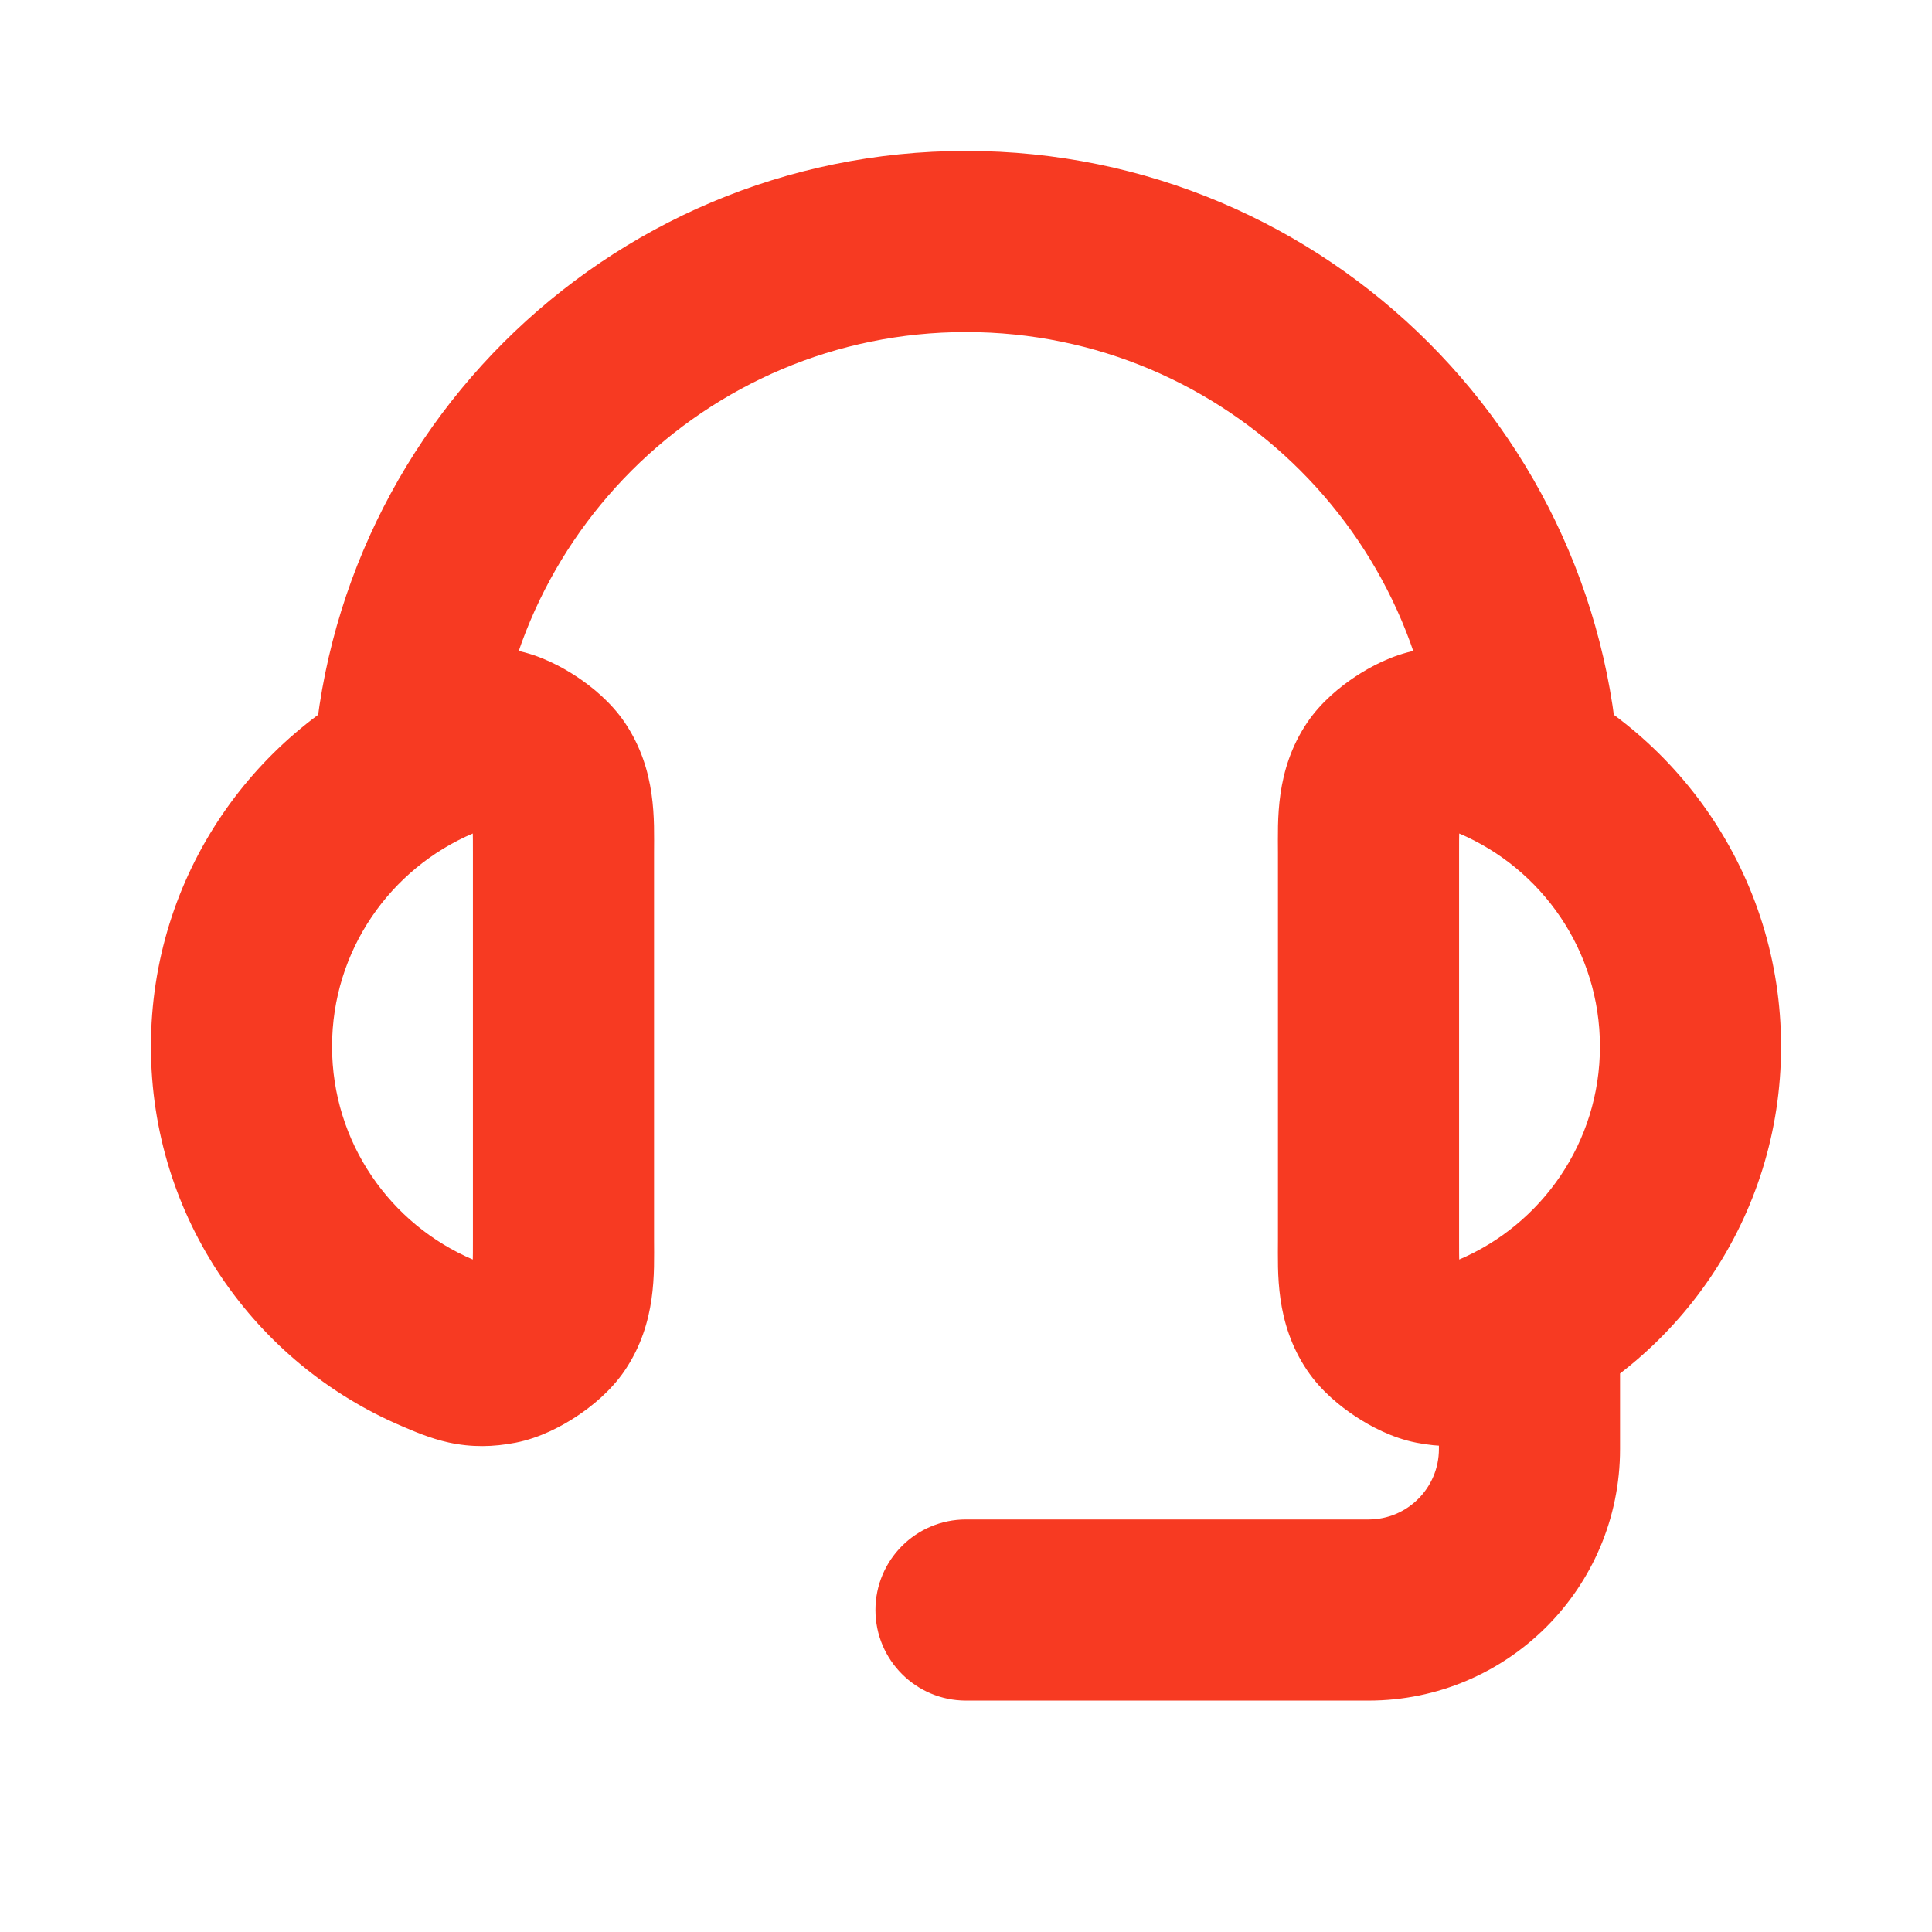 <svg width="32" height="32" viewBox="0 0 32 32" fill="none" xmlns="http://www.w3.org/2000/svg">
<path d="M7.256 22.247L6.671 23.628H6.671L7.256 22.247ZM7.256 12.42L7.841 13.801L7.256 12.42ZM8.253 12.243L7.968 13.716H7.968L8.253 12.243ZM9.107 12.809L10.352 11.973V11.973L9.107 12.809ZM8.253 22.423L7.968 20.95H7.968L8.253 22.423ZM9.107 21.857L7.862 21.021H7.862L9.107 21.857ZM24.744 22.247L25.329 23.628L24.744 22.247ZM24.744 12.42L24.159 13.801L24.744 12.42ZM23.747 12.243L24.032 13.716L23.747 12.243ZM22.893 12.809L21.648 11.973V11.973L22.893 12.809ZM23.747 22.423L24.032 20.95H24.032L23.747 22.423ZM22.893 21.857L24.138 21.021H24.138L22.893 21.857ZM26.833 22.667C26.833 21.838 26.162 21.167 25.333 21.167C24.505 21.167 23.833 21.838 23.833 22.667H26.833ZM16 25.167C15.172 25.167 14.5 25.838 14.5 26.667C14.5 27.495 15.172 28.167 16 28.167V25.167ZM7.256 22.247L7.841 20.866C6.462 20.282 5.5 18.918 5.5 17.333H4H2.5C2.5 20.166 4.223 22.592 6.671 23.628L7.256 22.247ZM4 17.333H5.5C5.5 15.748 6.462 14.384 7.841 13.801L7.256 12.42L6.671 11.038C4.223 12.075 2.5 14.501 2.5 17.333H4ZM9.333 20.533H10.833V14.133H9.333H7.833V20.533H9.333ZM7.256 12.42L7.841 13.801C7.892 13.779 7.932 13.762 7.969 13.747C8.005 13.732 8.031 13.722 8.052 13.714C8.093 13.699 8.094 13.701 8.074 13.705C8.048 13.711 8.014 13.715 7.98 13.715C7.95 13.715 7.942 13.711 7.968 13.716L8.253 12.243L8.538 10.771C8.17 10.7 7.813 10.691 7.435 10.774C7.121 10.842 6.833 10.97 6.671 11.038L7.256 12.42ZM9.333 14.133H10.833C10.833 13.597 10.881 12.761 10.352 11.973L9.107 12.809L7.862 13.646C7.853 13.632 7.838 13.606 7.826 13.574C7.816 13.544 7.816 13.532 7.819 13.555C7.823 13.582 7.828 13.635 7.83 13.738C7.833 13.841 7.833 13.963 7.833 14.133H9.333ZM8.253 12.243L7.968 13.716C7.921 13.707 7.889 13.697 7.874 13.692C7.858 13.686 7.851 13.683 7.852 13.683C7.856 13.685 7.873 13.694 7.896 13.709C7.92 13.725 7.934 13.737 7.937 13.74C7.938 13.741 7.932 13.735 7.921 13.723C7.911 13.711 7.889 13.686 7.862 13.646L9.107 12.809L10.352 11.973C10.118 11.625 9.793 11.367 9.553 11.208C9.313 11.049 8.949 10.85 8.538 10.771L8.253 12.243ZM7.256 22.247L6.671 23.628C6.833 23.697 7.121 23.825 7.435 23.893C7.813 23.975 8.17 23.967 8.538 23.896L8.253 22.423L7.968 20.95C7.942 20.956 7.95 20.952 7.98 20.952C8.014 20.952 8.048 20.956 8.074 20.962C8.094 20.966 8.093 20.968 8.052 20.953C8.031 20.945 8.005 20.934 7.969 20.919C7.932 20.904 7.892 20.887 7.841 20.866L7.256 22.247ZM9.333 20.533H7.833C7.833 20.704 7.833 20.825 7.83 20.929C7.828 21.031 7.823 21.084 7.819 21.112C7.816 21.135 7.816 21.123 7.826 21.093C7.838 21.061 7.853 21.035 7.862 21.021L9.107 21.857L10.352 22.694C10.881 21.906 10.833 21.07 10.833 20.533H9.333ZM8.253 22.423L8.538 23.896C8.949 23.816 9.313 23.617 9.553 23.458C9.793 23.299 10.118 23.042 10.352 22.694L9.107 21.857L7.862 21.021C7.889 20.981 7.911 20.955 7.921 20.944C7.932 20.931 7.938 20.926 7.937 20.927C7.934 20.93 7.92 20.942 7.896 20.957C7.873 20.973 7.856 20.981 7.852 20.983C7.851 20.984 7.858 20.98 7.874 20.975C7.889 20.97 7.921 20.96 7.968 20.95L8.253 22.423ZM24.744 22.247L25.329 23.628C27.777 22.592 29.5 20.166 29.5 17.333H28H26.5C26.5 18.918 25.538 20.282 24.159 20.866L24.744 22.247ZM28 17.333H29.5C29.5 14.501 27.777 12.075 25.329 11.038L24.744 12.42L24.159 13.801C25.538 14.384 26.5 15.748 26.5 17.333H28ZM22.667 20.533H24.167V14.133H22.667H21.167V20.533H22.667ZM24.744 12.42L25.329 11.038C25.167 10.97 24.879 10.842 24.565 10.774C24.187 10.691 23.829 10.7 23.462 10.771L23.747 12.243L24.032 13.716C24.058 13.711 24.05 13.715 24.02 13.715C23.986 13.715 23.952 13.711 23.926 13.705C23.906 13.701 23.907 13.699 23.948 13.714C23.969 13.722 23.995 13.732 24.031 13.747C24.068 13.762 24.108 13.779 24.159 13.801L24.744 12.42ZM22.667 14.133H24.167C24.167 13.963 24.167 13.841 24.17 13.738C24.172 13.635 24.177 13.582 24.181 13.555C24.184 13.532 24.184 13.544 24.174 13.574C24.162 13.606 24.147 13.632 24.138 13.646L22.893 12.809L21.648 11.973C21.119 12.761 21.167 13.597 21.167 14.133H22.667ZM23.747 12.243L23.462 10.771C23.051 10.85 22.687 11.049 22.447 11.208C22.207 11.367 21.881 11.625 21.648 11.973L22.893 12.809L24.138 13.646C24.111 13.686 24.089 13.711 24.079 13.723C24.068 13.735 24.062 13.741 24.063 13.74C24.066 13.737 24.081 13.725 24.104 13.709C24.127 13.694 24.144 13.685 24.148 13.683C24.149 13.683 24.142 13.686 24.126 13.692C24.111 13.697 24.079 13.707 24.032 13.716L23.747 12.243ZM24.744 22.247L24.159 20.866C24.108 20.887 24.068 20.904 24.031 20.919C23.995 20.934 23.969 20.945 23.948 20.953C23.907 20.968 23.906 20.966 23.926 20.962C23.952 20.956 23.986 20.952 24.02 20.952C24.05 20.952 24.058 20.956 24.032 20.95L23.747 22.423L23.462 23.896C23.829 23.967 24.187 23.975 24.565 23.893C24.879 23.825 25.167 23.697 25.329 23.628L24.744 22.247ZM22.667 20.533H21.167C21.167 21.07 21.119 21.906 21.648 22.694L22.893 21.857L24.138 21.021C24.147 21.035 24.162 21.061 24.174 21.093C24.184 21.123 24.184 21.135 24.181 21.112C24.177 21.084 24.172 21.031 24.17 20.929C24.167 20.825 24.167 20.704 24.167 20.533H22.667ZM23.747 22.423L24.032 20.95C24.079 20.96 24.111 20.97 24.126 20.975C24.142 20.98 24.149 20.984 24.148 20.983C24.144 20.981 24.127 20.973 24.104 20.957C24.081 20.942 24.066 20.93 24.063 20.927C24.062 20.926 24.068 20.931 24.079 20.944C24.089 20.955 24.111 20.981 24.138 21.021L22.893 21.857L21.648 22.694C21.881 23.042 22.207 23.299 22.447 23.458C22.687 23.617 23.051 23.816 23.462 23.896L23.747 22.423ZM6.667 13.333H8.167C8.167 9.007 11.674 5.5 16 5.5V4V2.5C10.017 2.5 5.167 7.35 5.167 13.333H6.667ZM16 4V5.5C20.326 5.5 23.833 9.007 23.833 13.333H25.333H26.833C26.833 7.35 21.983 2.5 16 2.5V4ZM25.333 22.667H23.833V24H25.333H26.833V22.667H25.333ZM22.667 26.667V25.167H16V26.667V28.167H22.667V26.667ZM25.333 24H23.833C23.833 24.644 23.311 25.167 22.667 25.167V26.667V28.167C24.968 28.167 26.833 26.301 26.833 24H25.333Z" fill="#F73A22"/>
</svg>
